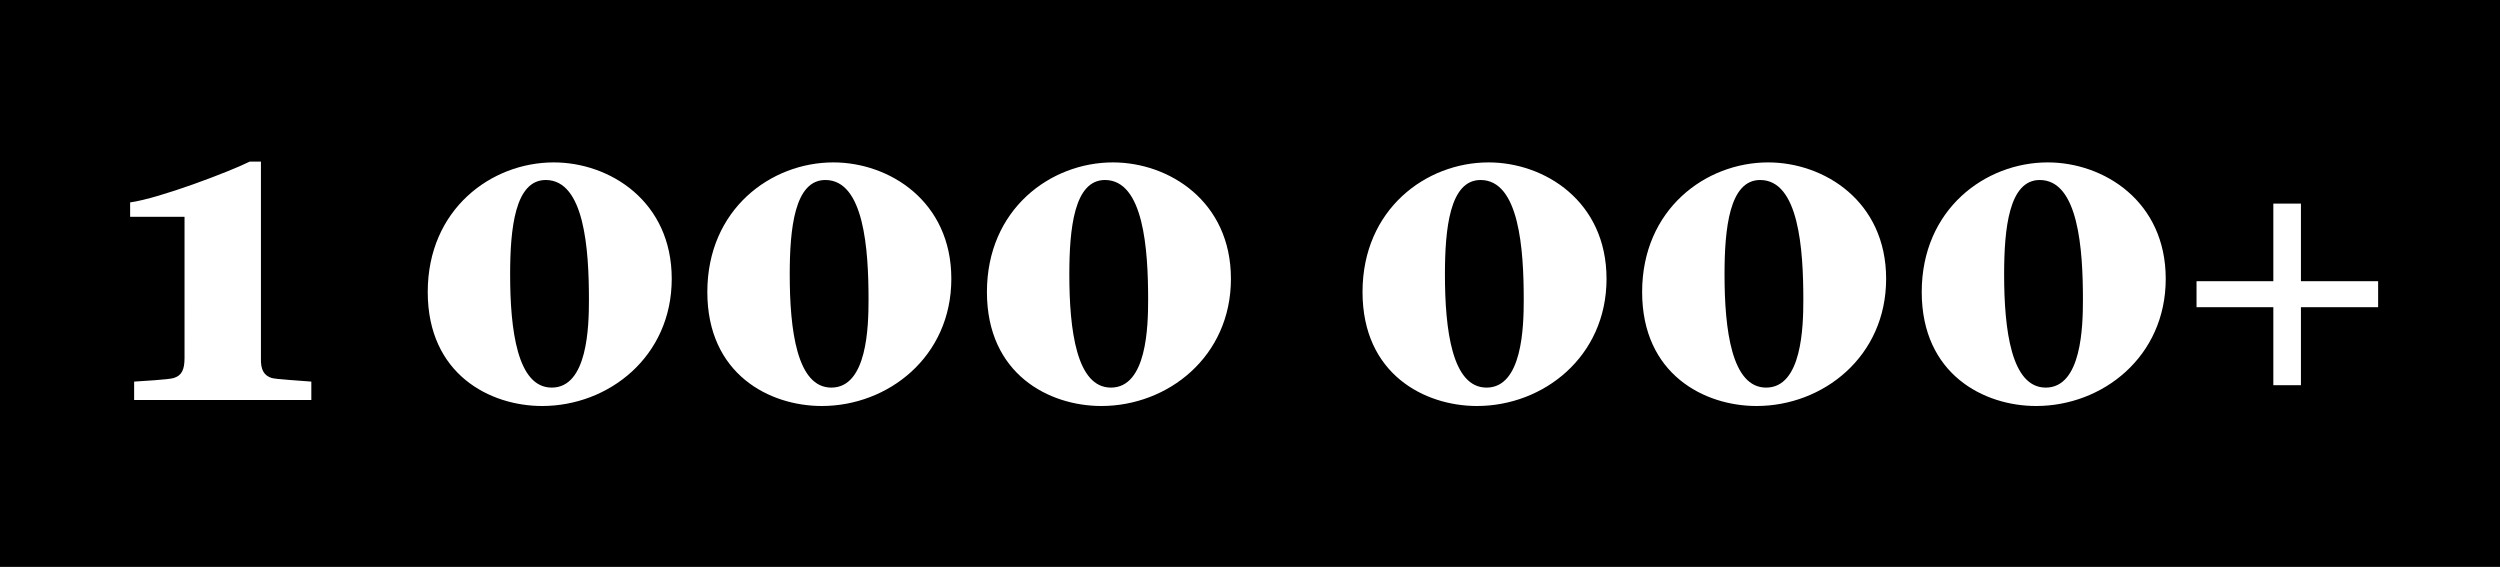 <?xml version="1.0" encoding="UTF-8"?> <svg xmlns="http://www.w3.org/2000/svg" width="375" height="85" viewBox="0 0 375 85"> <g id="Group_96" data-name="Group 96" transform="translate(-7677 -8659)"> <g id="Rectangle_364" data-name="Rectangle 364" transform="translate(7677 8659)" stroke="#000" stroke-width="3"> <rect width="375" height="85" stroke="none"></rect> <rect x="1.5" y="1.5" width="372" height="82" fill="none"></rect> </g> <path id="Path_760" data-name="Path 760" d="M-148.86-35.76h-1.68c-3,1.5-13.56,5.52-17.94,6.12v2.16h8.16V-6.3c0,1.74-.42,2.64-1.62,3-.66.24-5.1.48-5.94.54V0h26.58V-2.76c-1.38-.12-5.4-.36-5.94-.54-1.14-.36-1.68-1.2-1.62-3Zm61.62,17.58c0-11.64-9.3-17.46-17.7-17.46-9.36,0-18.9,7.02-18.9,19.44,0,12.36,9.36,17.1,17.16,17.1C-96.72.9-87.24-6.48-87.24-18.18Zm-12.42,3.12c0,3.96-.18,13.2-5.58,13.2-5.16,0-6.24-8.64-6.24-16.98,0-6.84.72-14.16,5.34-14.16C-100.32-33-99.66-22.56-99.66-15.06Zm54.36-3.12c0-11.64-9.3-17.46-17.7-17.46-9.36,0-18.9,7.02-18.9,19.44C-81.9-3.84-72.54.9-64.74.9-54.78.9-45.3-6.48-45.3-18.18Zm-12.42,3.12c0,3.96-.18,13.2-5.58,13.2-5.16,0-6.24-8.64-6.24-16.98,0-6.84.72-14.16,5.34-14.16C-58.38-33-57.72-22.56-57.72-15.06Zm54.36-3.12c0-11.64-9.3-17.46-17.7-17.46-9.36,0-18.9,7.02-18.9,19.44C-39.96-3.84-30.6.9-22.8.9-12.84.9-3.36-6.48-3.36-18.18Zm-12.42,3.12c0,3.96-.18,13.2-5.58,13.2-5.16,0-6.24-8.64-6.24-16.98,0-6.84.72-14.16,5.34-14.16C-16.44-33-15.78-22.56-15.78-15.06Zm68.76-3.12c0-11.64-9.3-17.46-17.7-17.46-9.36,0-18.9,7.02-18.9,19.44C16.38-3.84,25.74.9,33.54.9,43.5.9,52.98-6.48,52.98-18.18ZM40.56-15.06c0,3.96-.18,13.2-5.58,13.2-5.16,0-6.24-8.64-6.24-16.98,0-6.84.72-14.16,5.34-14.16C39.9-33,40.56-22.56,40.56-15.06Zm54.36-3.12c0-11.64-9.3-17.46-17.7-17.46-9.36,0-18.9,7.02-18.9,19.44C58.32-3.84,67.68.9,75.48.9,85.44.9,94.92-6.48,94.92-18.18ZM82.5-15.06c0,3.96-.18,13.2-5.58,13.2-5.16,0-6.24-8.64-6.24-16.98,0-6.84.72-14.16,5.34-14.16C81.84-33,82.5-22.56,82.5-15.06Zm54.36-3.12c0-11.64-9.3-17.46-17.7-17.46-9.36,0-18.9,7.02-18.9,19.44,0,12.36,9.36,17.1,17.16,17.1C127.38.9,136.86-6.48,136.86-18.18Zm-12.42,3.12c0,3.96-.18,13.2-5.58,13.2-5.16,0-6.24-8.64-6.24-16.98,0-6.84.72-14.16,5.34-14.16C123.78-33,124.44-22.56,124.44-15.06ZM153-29.46v11.64H141.48v3.9H153v11.7h4.14v-11.7h11.58v-3.9H157.14V-29.46Z" transform="translate(7865 8719)" fill="#fff"></path> </g> </svg> 